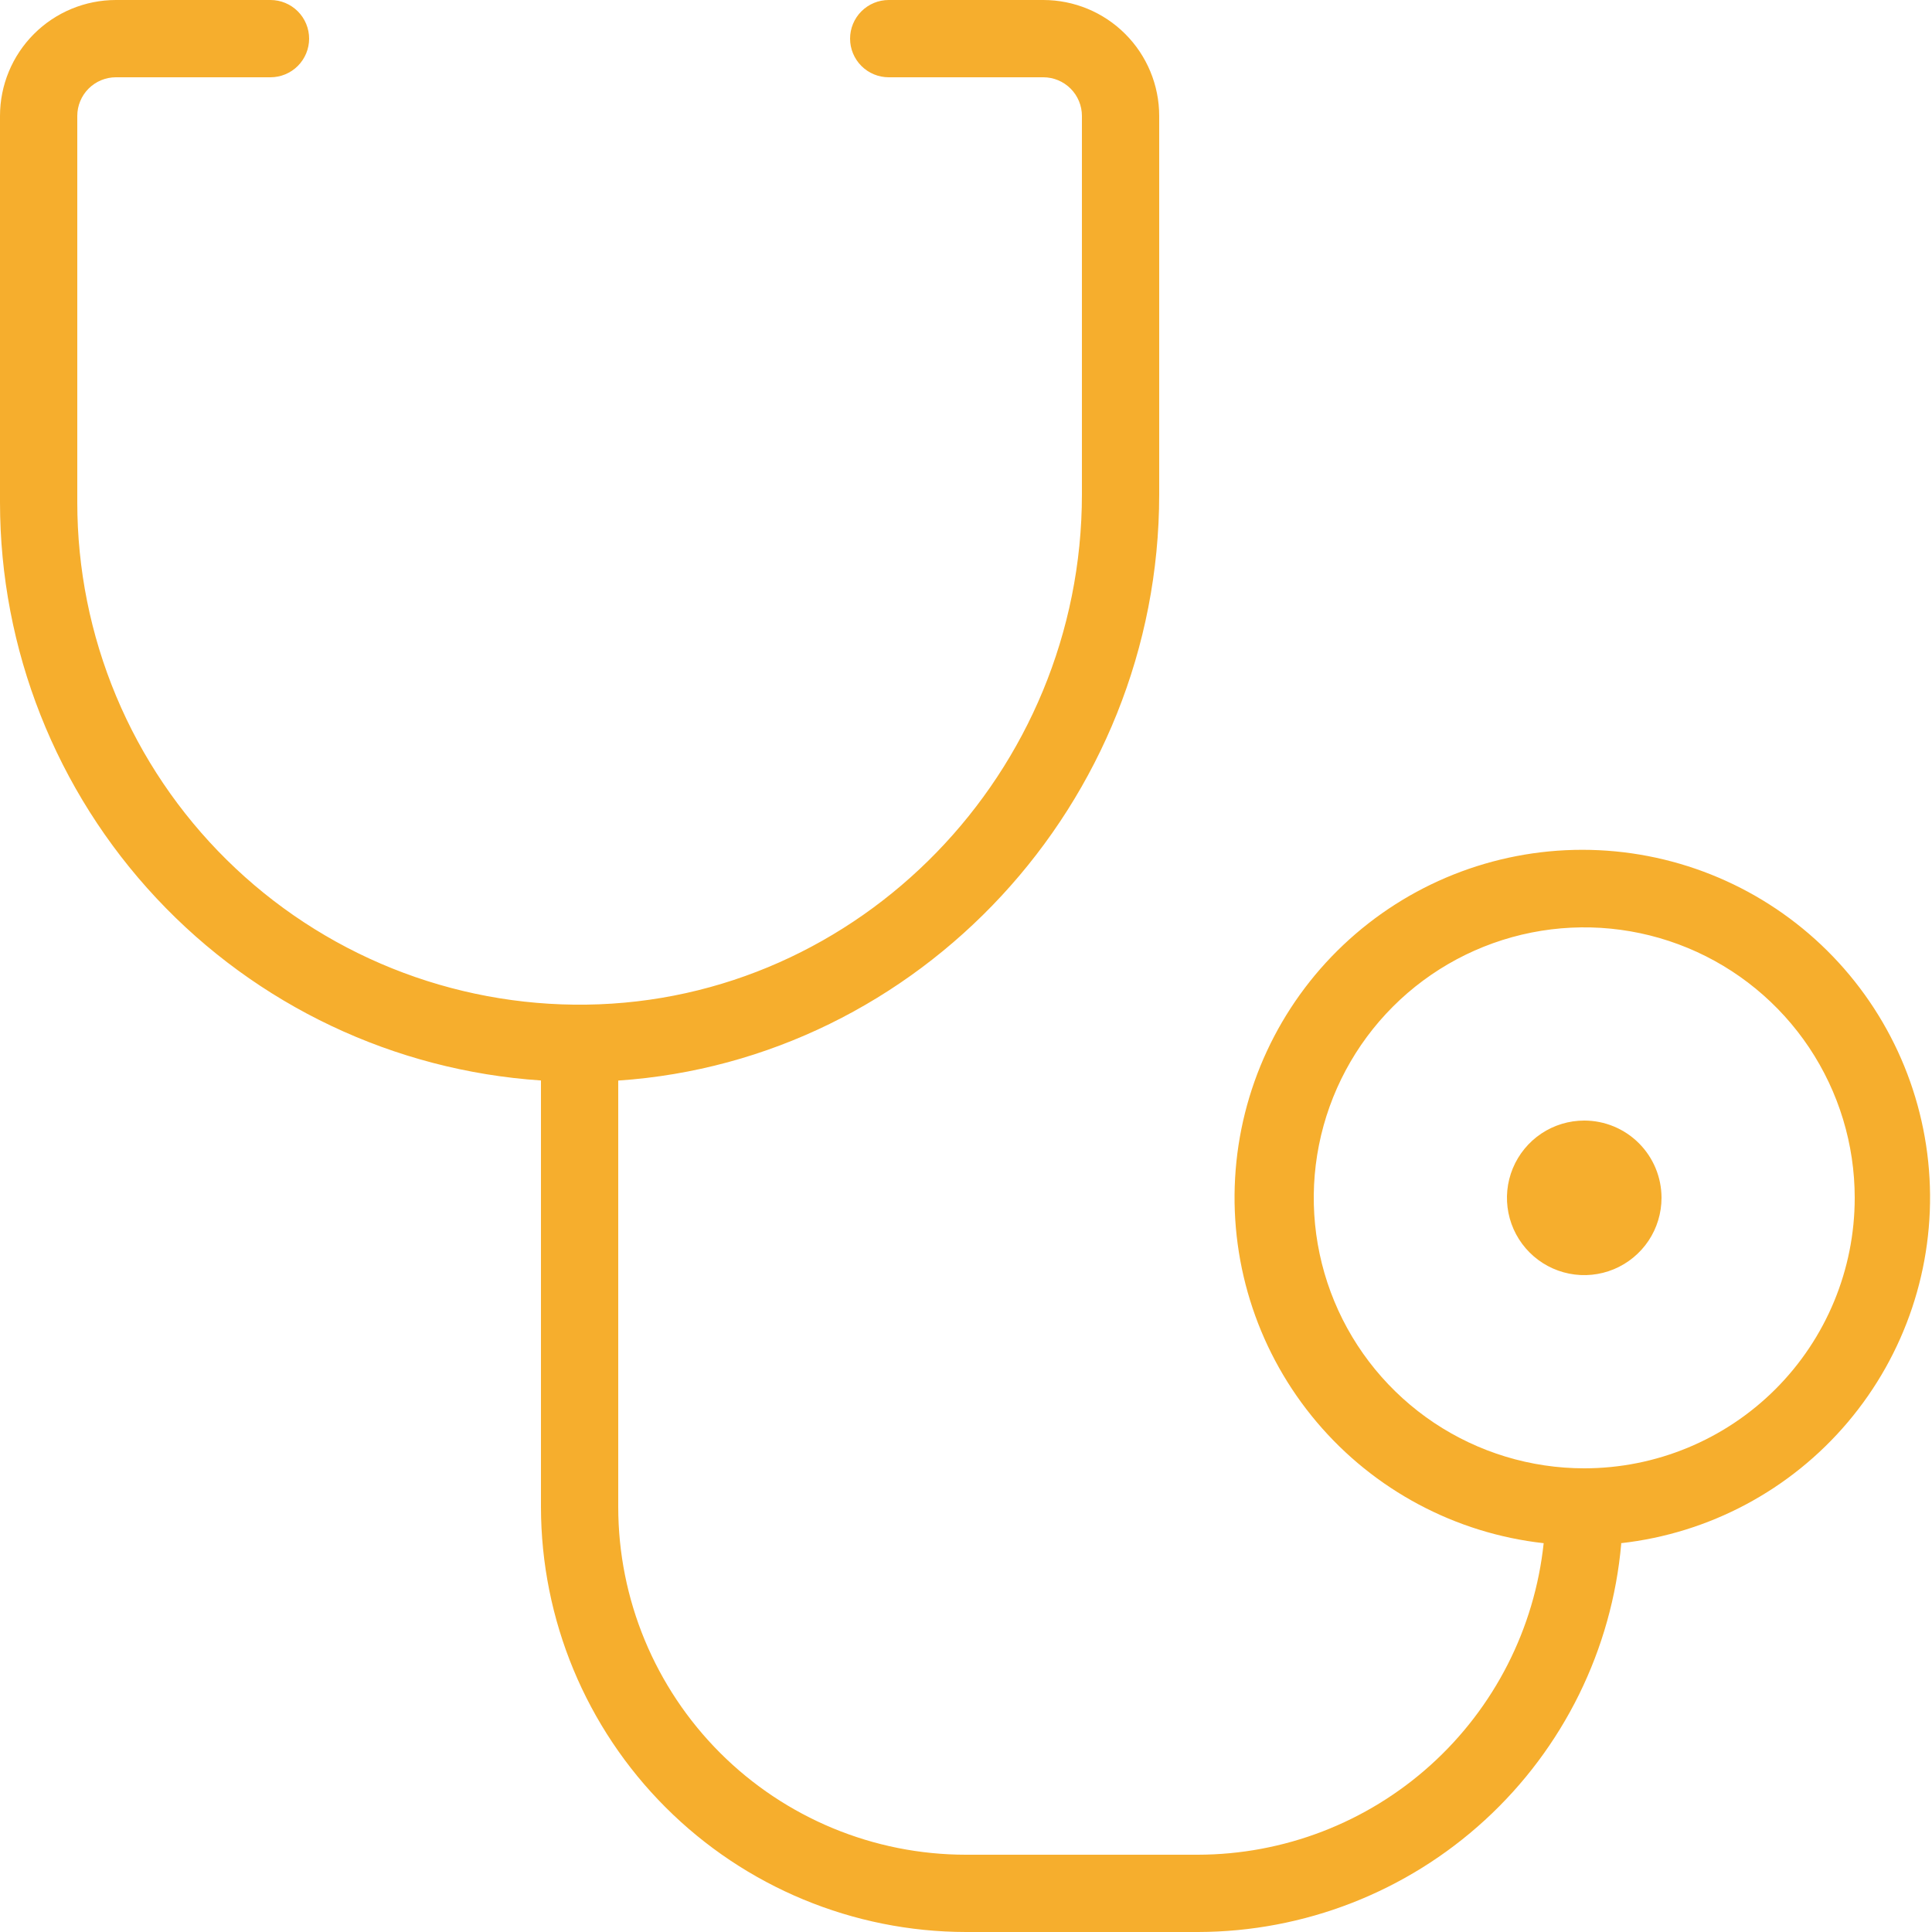 <svg xmlns="http://www.w3.org/2000/svg" width="64" height="64" viewBox="0 0 64 64" fill="none">
    <path
        d="M55.04 39.68C55.04 40.186 54.89 40.681 54.609 41.102C54.327 41.523 53.927 41.851 53.46 42.045C52.992 42.239 52.477 42.29 51.981 42.191C51.484 42.092 51.028 41.848 50.67 41.49C50.312 41.132 50.068 40.676 49.969 40.179C49.87 39.683 49.921 39.168 50.115 38.7C50.309 38.233 50.637 37.833 51.058 37.551C51.479 37.27 51.974 37.12 52.48 37.12C53.159 37.12 53.81 37.39 54.29 37.87C54.77 38.35 55.04 39.001 55.04 39.68ZM53.706 51.133C53.398 54.642 51.788 57.909 49.192 60.29C46.596 62.672 43.203 63.995 39.68 64H32C28.267 63.996 24.688 62.511 22.049 59.871C19.409 57.232 17.924 53.653 17.92 49.92V35.792C13.061 35.467 8.507 33.309 5.18 29.753C1.853 26.197 0.001 21.51 0 16.64V3.84C0 2.822 0.405 1.845 1.125 1.125C1.845 0.405 2.822 0 3.84 0H8.96C9.299 0 9.625 0.135 9.865 0.375C10.105 0.615 10.24 0.941 10.24 1.28C10.24 1.619 10.105 1.945 9.865 2.185C9.625 2.425 9.299 2.56 8.96 2.56H3.84C3.501 2.56 3.175 2.695 2.935 2.935C2.695 3.175 2.56 3.501 2.56 3.84V16.64C2.56 18.844 2.997 21.026 3.847 23.059C4.697 25.093 5.943 26.937 7.512 28.485C9.08 30.033 10.941 31.254 12.985 32.077C15.03 32.9 17.217 33.309 19.421 33.28C28.48 33.162 35.84 25.578 35.84 16.374V3.84C35.84 3.501 35.705 3.175 35.465 2.935C35.225 2.695 34.9 2.56 34.56 2.56H29.44C29.101 2.56 28.775 2.425 28.535 2.185C28.295 1.945 28.16 1.619 28.16 1.28C28.16 0.941 28.295 0.615 28.535 0.375C28.775 0.135 29.101 0 29.44 0H34.56C35.578 0 36.555 0.405 37.275 1.125C37.995 1.845 38.4 2.822 38.4 3.84V16.374C38.4 26.614 30.451 35.123 20.48 35.795V49.92C20.48 52.975 21.694 55.905 23.854 58.066C26.015 60.226 28.945 61.44 32 61.44H39.68C42.526 61.436 45.271 60.38 47.385 58.475C49.5 56.57 50.836 53.95 51.136 51.12C48.21 50.793 45.52 49.358 43.619 47.109C41.718 44.861 40.75 41.97 40.914 39.03C41.078 36.091 42.361 33.325 44.5 31.302C46.639 29.279 49.472 28.151 52.416 28.151C55.36 28.151 58.193 29.279 60.332 31.302C62.471 33.325 63.754 36.091 63.918 39.03C64.082 41.97 63.114 44.861 61.213 47.109C59.312 49.358 56.622 50.793 53.696 51.12L53.706 51.133ZM61.44 39.68C61.44 37.908 60.914 36.176 59.93 34.702C58.945 33.229 57.546 32.08 55.909 31.402C54.272 30.724 52.47 30.546 50.732 30.892C48.994 31.238 47.397 32.091 46.144 33.344C44.891 34.597 44.038 36.194 43.692 37.932C43.346 39.67 43.524 41.472 44.202 43.109C44.88 44.746 46.029 46.145 47.502 47.13C48.976 48.114 50.708 48.64 52.48 48.64C54.856 48.64 57.135 47.696 58.816 46.016C60.496 44.335 61.44 42.056 61.44 39.68Z"
        fill="#F6AE2D" />
</svg>